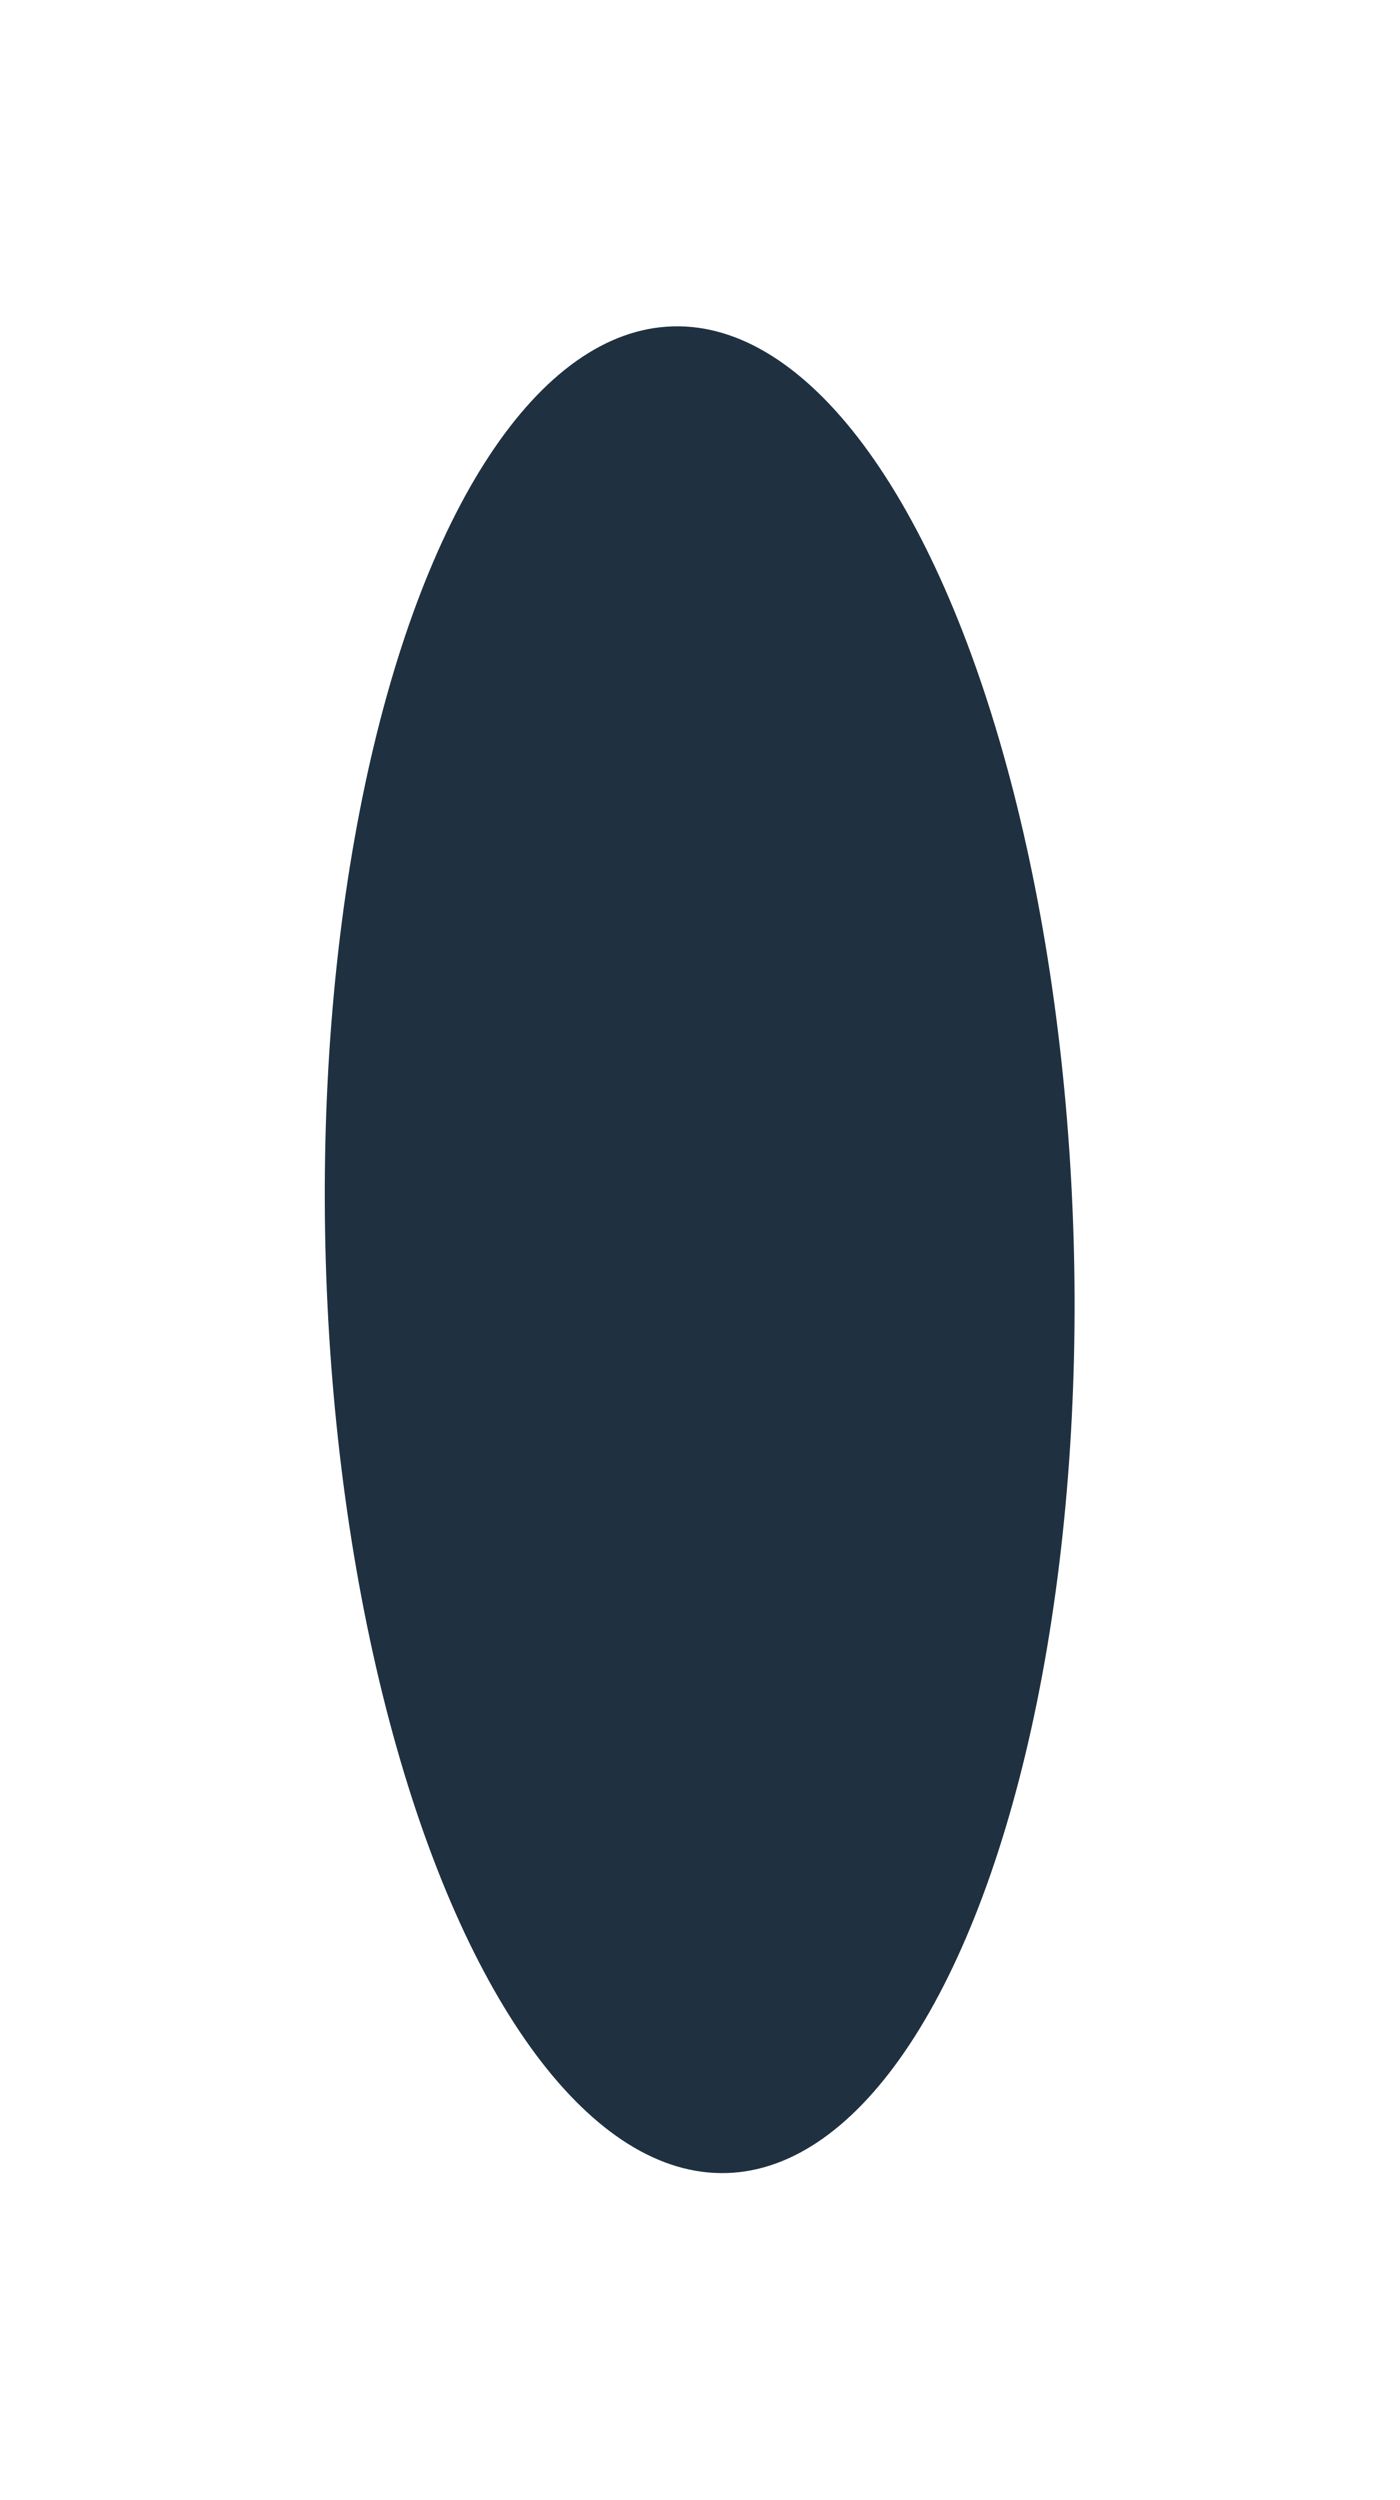 <?xml version="1.0" encoding="UTF-8"?> <svg xmlns="http://www.w3.org/2000/svg" width="595" height="1062" viewBox="0 0 595 1062" fill="none"> <g filter="url(#filter0_f_626_140)"> <ellipse cx="297.366" cy="530.855" rx="392.385" ry="158.988" transform="rotate(88.328 297.366 530.855)" fill="#1F3140"></ellipse> </g> <defs> <filter id="filter0_f_626_140" x="0.027" y="0.609" width="594.676" height="1060.49" filterUnits="userSpaceOnUse" color-interpolation-filters="sRGB"> <feFlood flood-opacity="0" result="BackgroundImageFix"></feFlood> <feBlend mode="normal" in="SourceGraphic" in2="BackgroundImageFix" result="shape"></feBlend> <feGaussianBlur stdDeviation="69" result="effect1_foregroundBlur_626_140"></feGaussianBlur> </filter> </defs> </svg> 